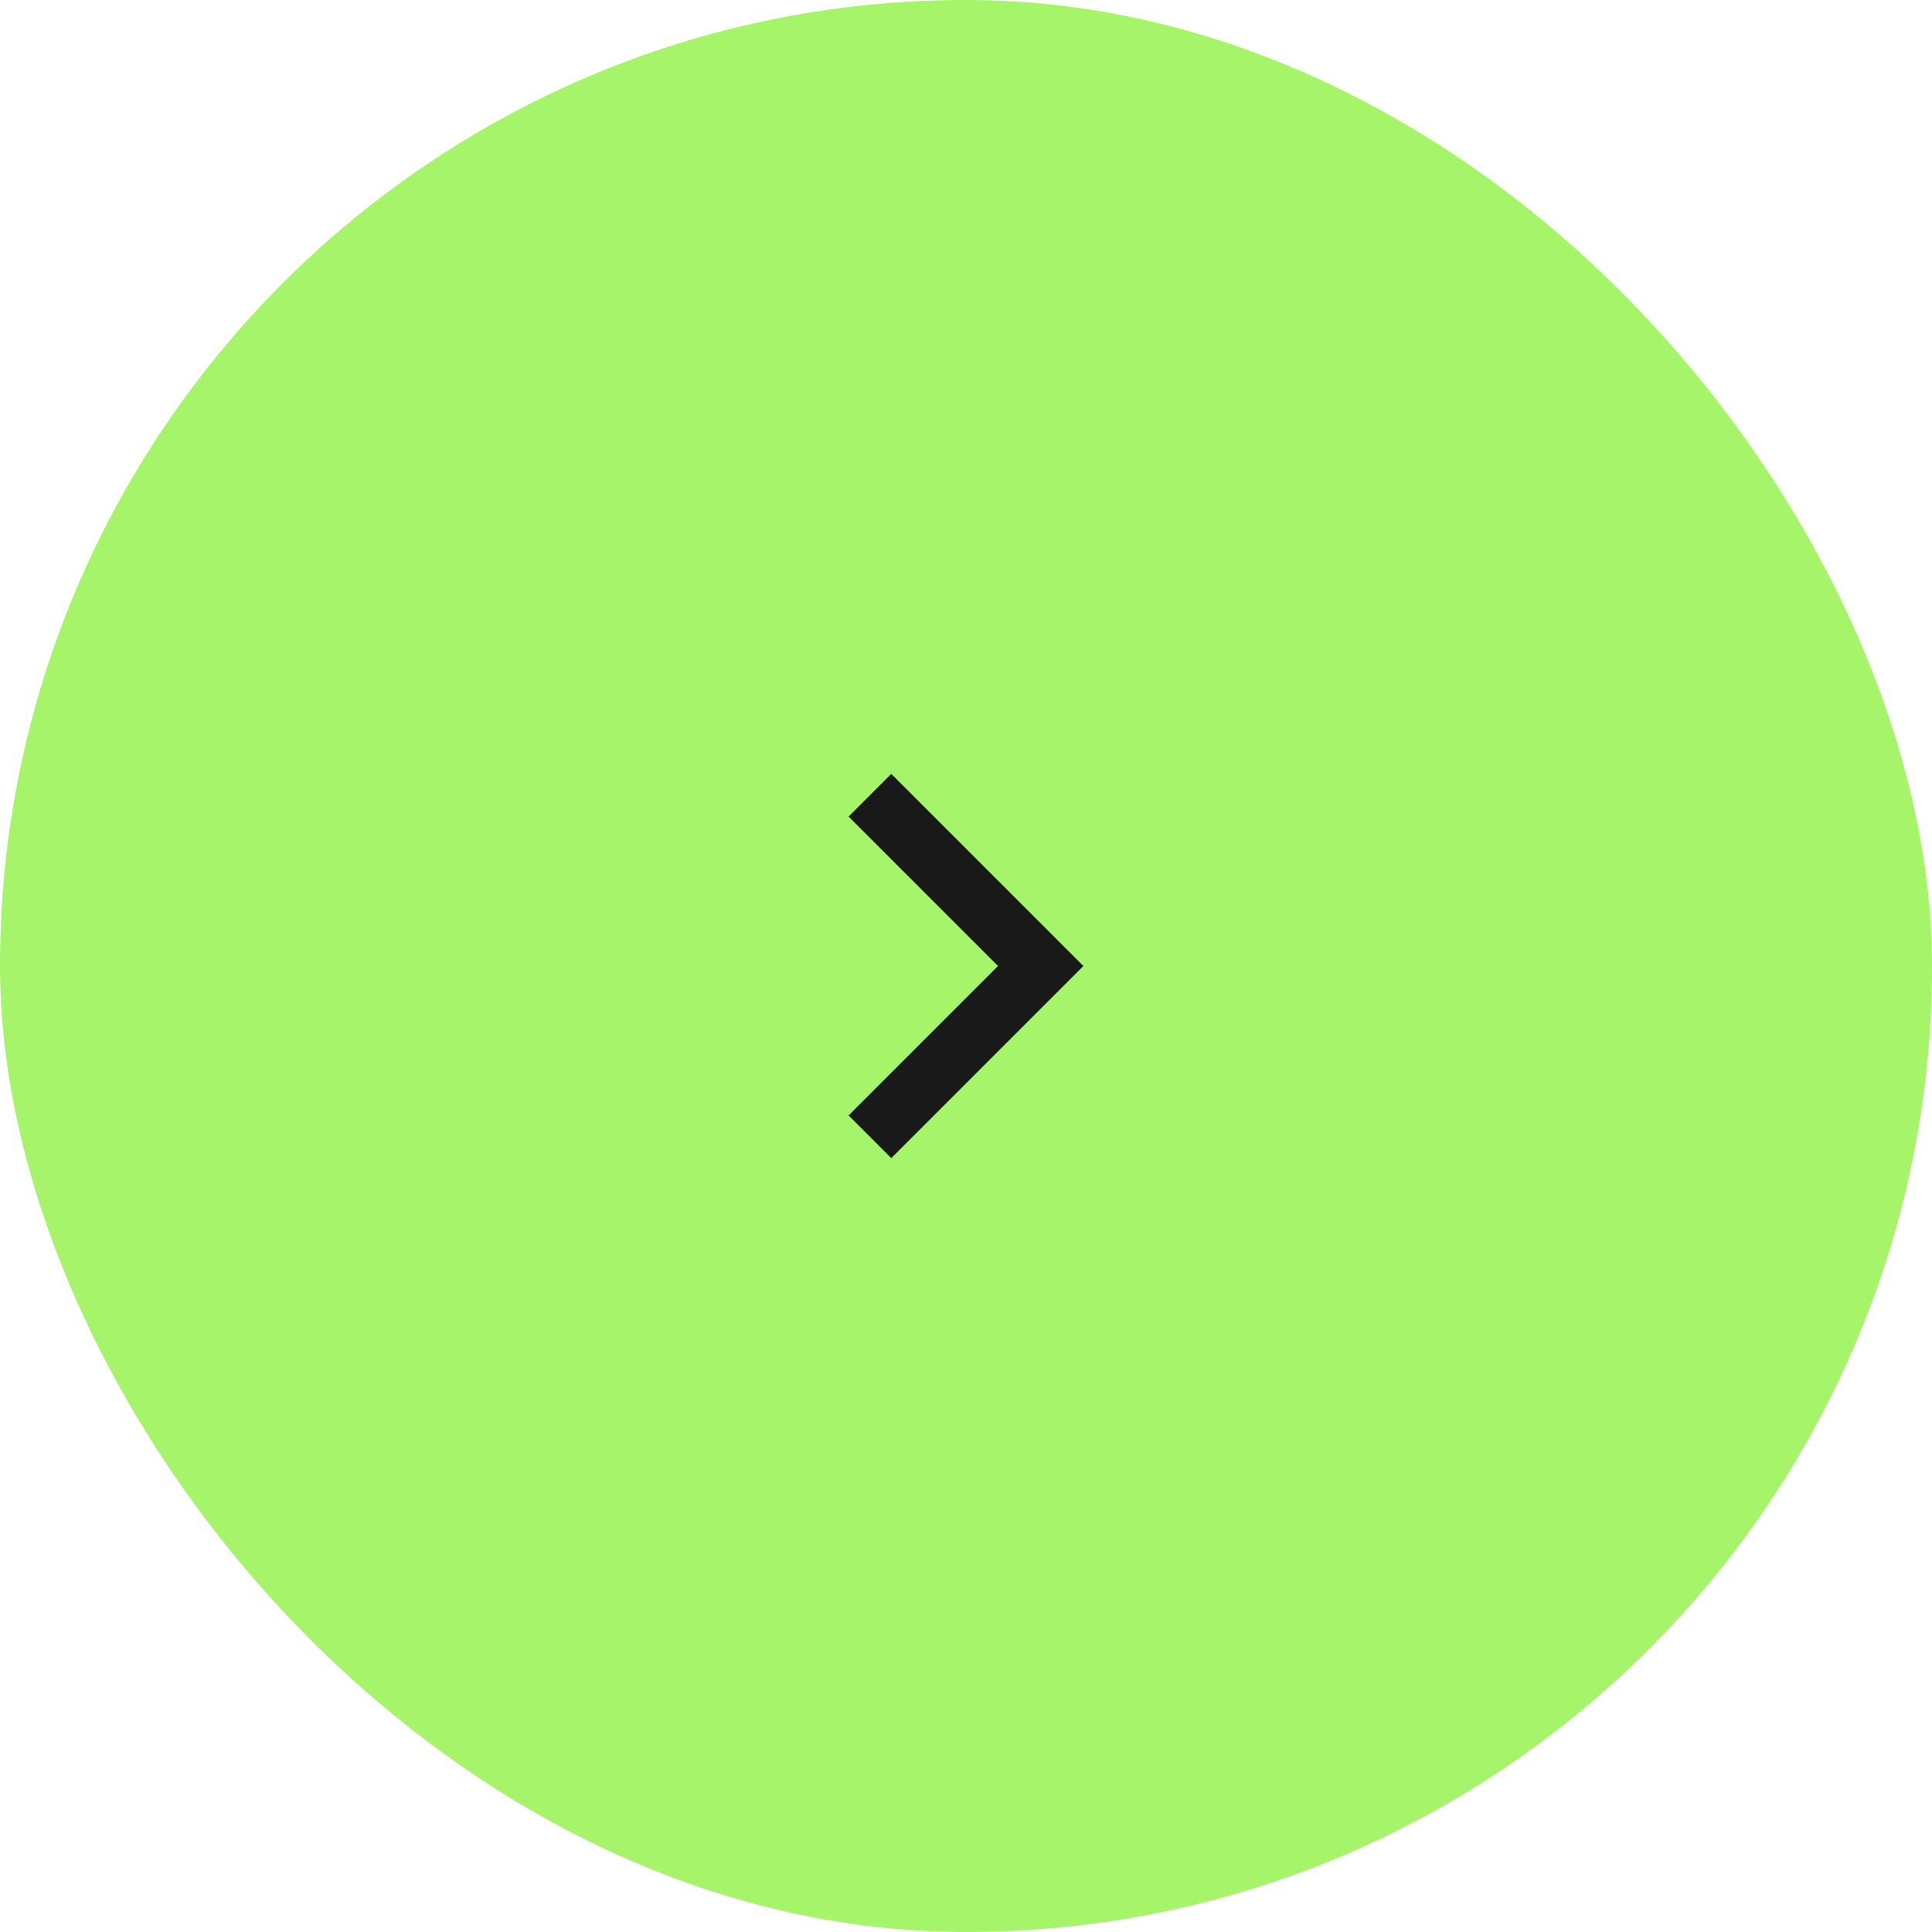 <?xml version="1.0" encoding="UTF-8"?> <svg xmlns="http://www.w3.org/2000/svg" width="64" height="64" viewBox="0 0 64 64" fill="none"> <rect width="64" height="64" rx="32" fill="#A6F46A"></rect> <g clip-path="url(#clip0_23_454)"> <path d="M33.061 32L28.111 27.05L29.525 25.636L35.889 32L29.525 38.364L28.111 36.95L33.061 32Z" fill="#191919"></path> </g> <defs> <clipPath id="clip0_23_454"> <rect width="24" height="24" fill="white" transform="translate(20 20)"></rect> </clipPath> </defs> </svg> 